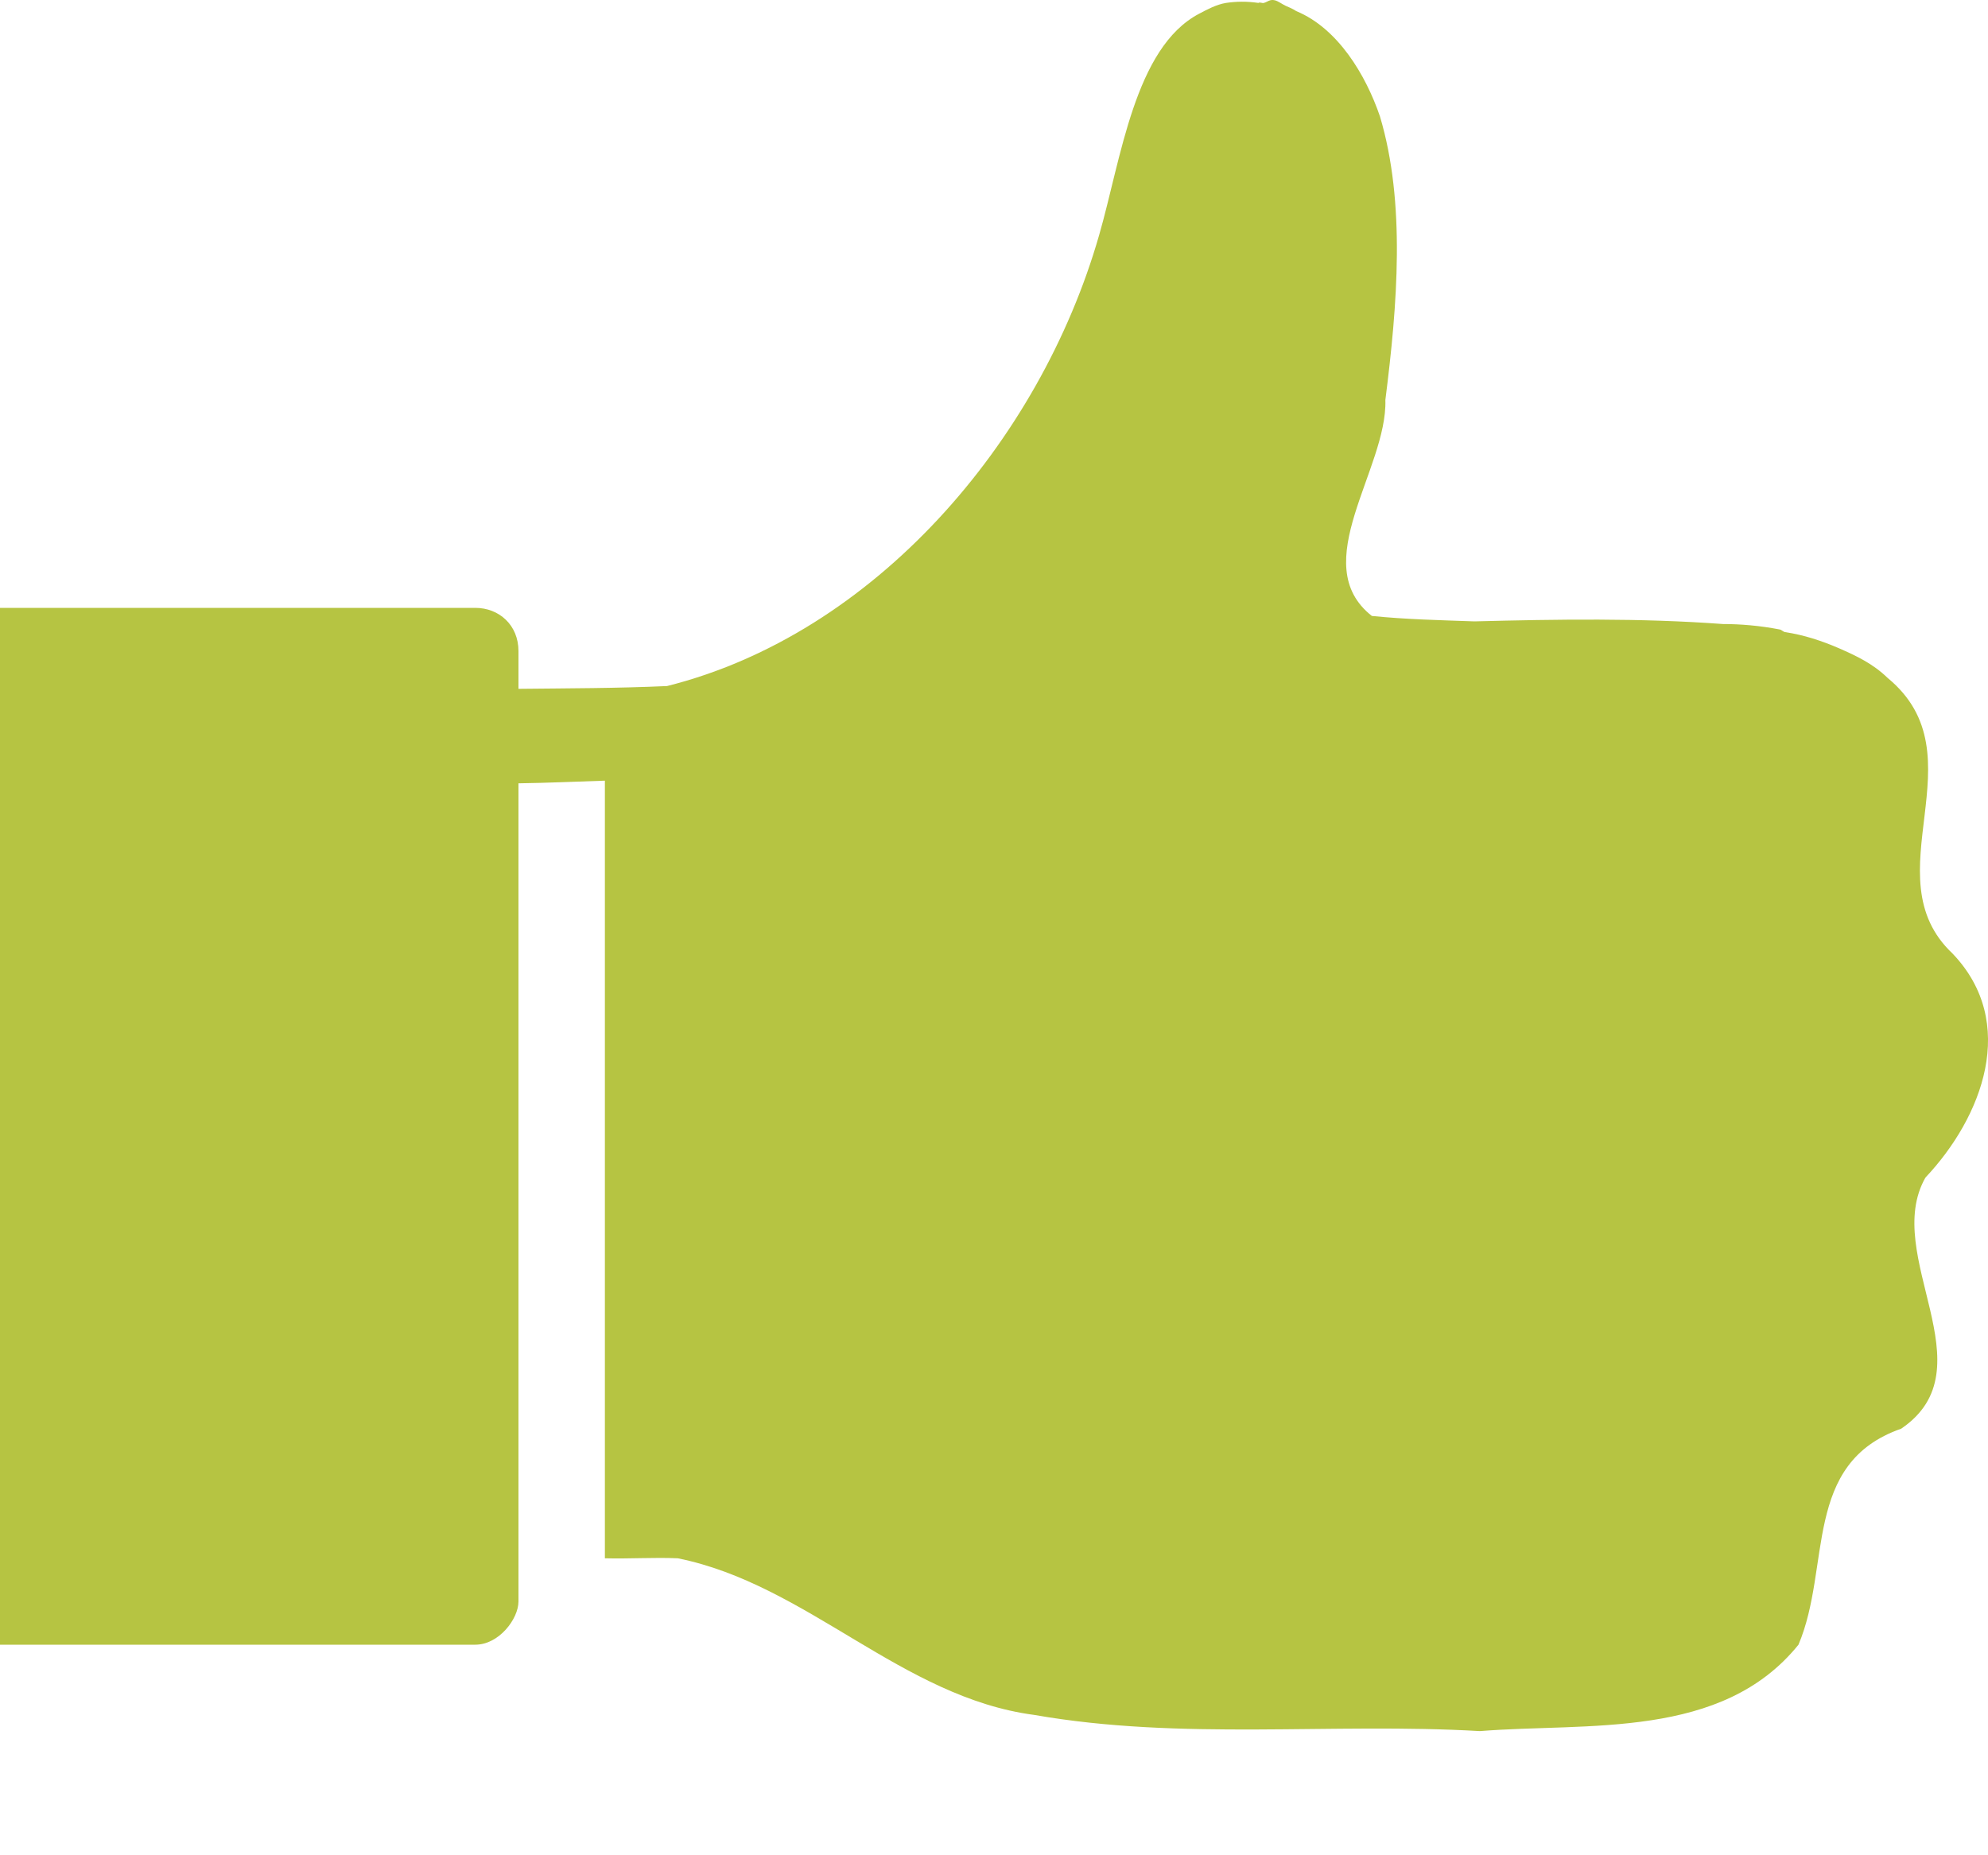<?xml version="1.0" encoding="UTF-8"?> <svg xmlns="http://www.w3.org/2000/svg" width="15" height="14" viewBox="0 0 15 14" fill="none"><path d="M9.618 0.002C9.582 -0.007 9.563 0.015 9.536 0.022C9.523 0.026 9.506 0.014 9.495 0.022C9.406 0.009 9.325 0.011 9.251 0.022C9.177 0.034 9.108 0.072 9.047 0.104C8.561 0.36 8.459 1.201 8.293 1.775C7.844 3.34 6.593 4.786 5.033 5.177C4.656 5.194 4.29 5.194 3.912 5.198V4.913C3.912 4.717 3.766 4.587 3.586 4.587H0V4.913V5.239V8.499V11.759V12.085V12.411H3.586C3.766 12.411 3.912 12.215 3.912 12.085V8.499V5.911C4.129 5.908 4.347 5.898 4.564 5.891V8.499V11.759C4.746 11.764 4.933 11.751 5.114 11.759C6.089 11.955 6.806 12.81 7.804 12.941C8.918 13.136 10.043 12.998 11.166 13.063C11.984 12.998 12.991 13.128 13.57 12.411C13.819 11.824 13.598 11.042 14.345 10.781C15.016 10.325 14.194 9.473 14.528 8.886C14.958 8.43 15.231 7.716 14.732 7.195C14.11 6.608 14.955 5.703 14.243 5.116C14.132 5.008 14.006 4.949 13.876 4.892C13.747 4.836 13.61 4.791 13.469 4.77C13.455 4.768 13.441 4.751 13.428 4.75C13.278 4.721 13.132 4.709 13 4.709C12.376 4.663 11.75 4.673 11.125 4.689C10.87 4.68 10.605 4.674 10.351 4.648C9.854 4.257 10.469 3.539 10.453 3.018C10.544 2.3 10.607 1.53 10.412 0.878C10.305 0.565 10.095 0.214 9.781 0.084C9.75 0.064 9.728 0.056 9.699 0.043C9.67 0.029 9.644 0.008 9.618 0.002Z" fill="#B6C442"></path></svg> 